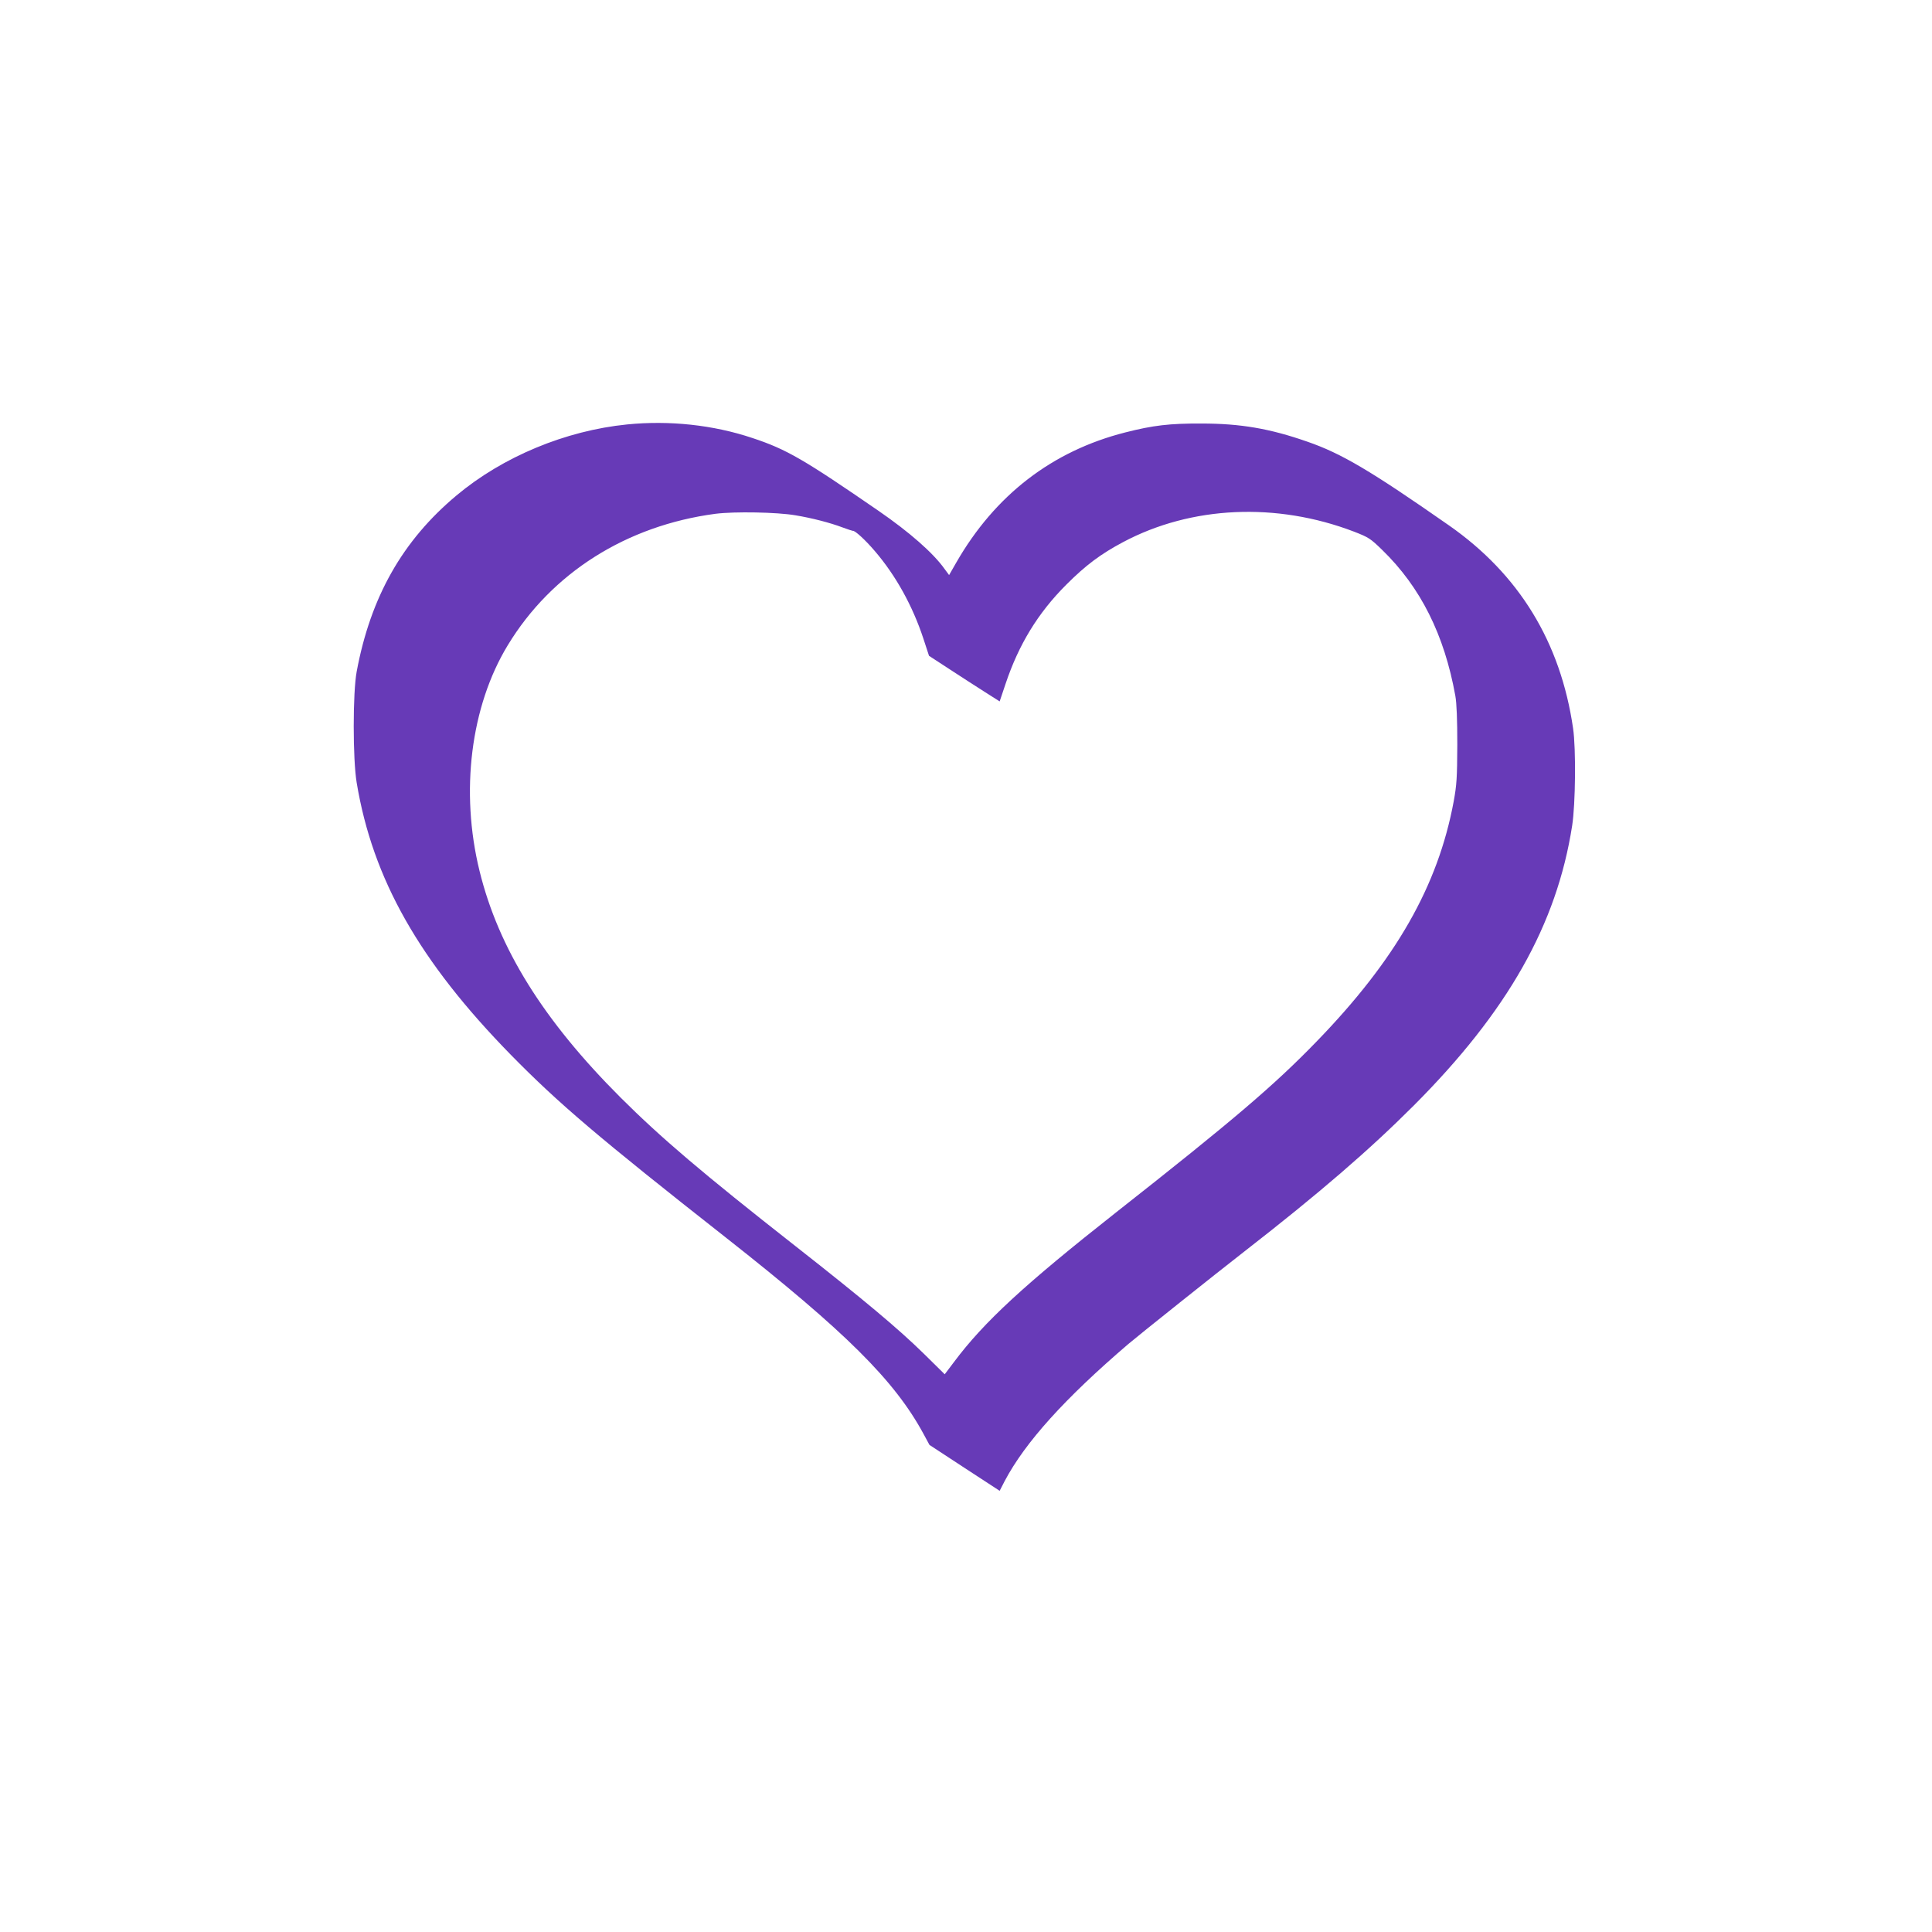 <?xml version="1.0" standalone="no"?>
<!DOCTYPE svg PUBLIC "-//W3C//DTD SVG 20010904//EN"
 "http://www.w3.org/TR/2001/REC-SVG-20010904/DTD/svg10.dtd">
<svg version="1.0" xmlns="http://www.w3.org/2000/svg"
 width="1280pt" height="1280pt" viewBox="0 0 1280 1280"
 preserveAspectRatio="xMidYMid meet">
<g transform="translate(0,1280) scale(0.1,-0.1)"
fill="#673ab7" stroke="none">
<path d="M4155 9988 c-409 -41 -824 -214 -1130 -470 -358 -299 -570 -673 -662
-1168 -26 -139 -26 -579 0 -735 106 -639 415 -1184 1022 -1804 316 -322 578
-545 1425 -1211 793 -624 1116 -945 1308 -1299 l40 -74 232 -152 233 -152 34
66 c135 255 397 546 819 907 62 53 582 468 770 614 495 385 826 671 1119 964
624 625 949 1200 1051 1856 22 142 26 509 6 645 -83 571 -358 1020 -822 1344
-520 363 -713 477 -939 555 -249 87 -443 120 -701 120 -211 1 -321 -12 -505
-59 -484 -123 -863 -415 -1120 -863 l-47 -82 -31 42 c-75 105 -231 242 -437
384 -494 340 -608 407 -835 482 -259 87 -551 118 -830 90z m1115 -602 c109
-18 229 -49 311 -80 35 -13 66 -23 69 -23 13 4 83 -60 146 -134 139 -162 250
-363 321 -578 l38 -116 138 -90 c76 -50 181 -117 234 -151 l96 -61 39 116 c87
260 214 469 402 657 131 131 228 203 376 282 453 241 1017 266 1530 70 98 -38
110 -46 188 -122 254 -247 411 -561 484 -966 9 -50 13 -159 13 -325 -1 -218
-4 -266 -24 -375 -104 -560 -384 -1050 -909 -1591 -279 -288 -549 -519 -1331
-1134 -604 -476 -872 -723 -1070 -988 l-62 -82 -138 136 c-167 164 -397 357
-852 714 -618 485 -888 715 -1158 984 -511 511 -808 987 -934 1501 -129 525
-59 1090 187 1495 291 480 787 793 1376 871 127 16 407 11 530 -10z"/>
</g>
</svg>
